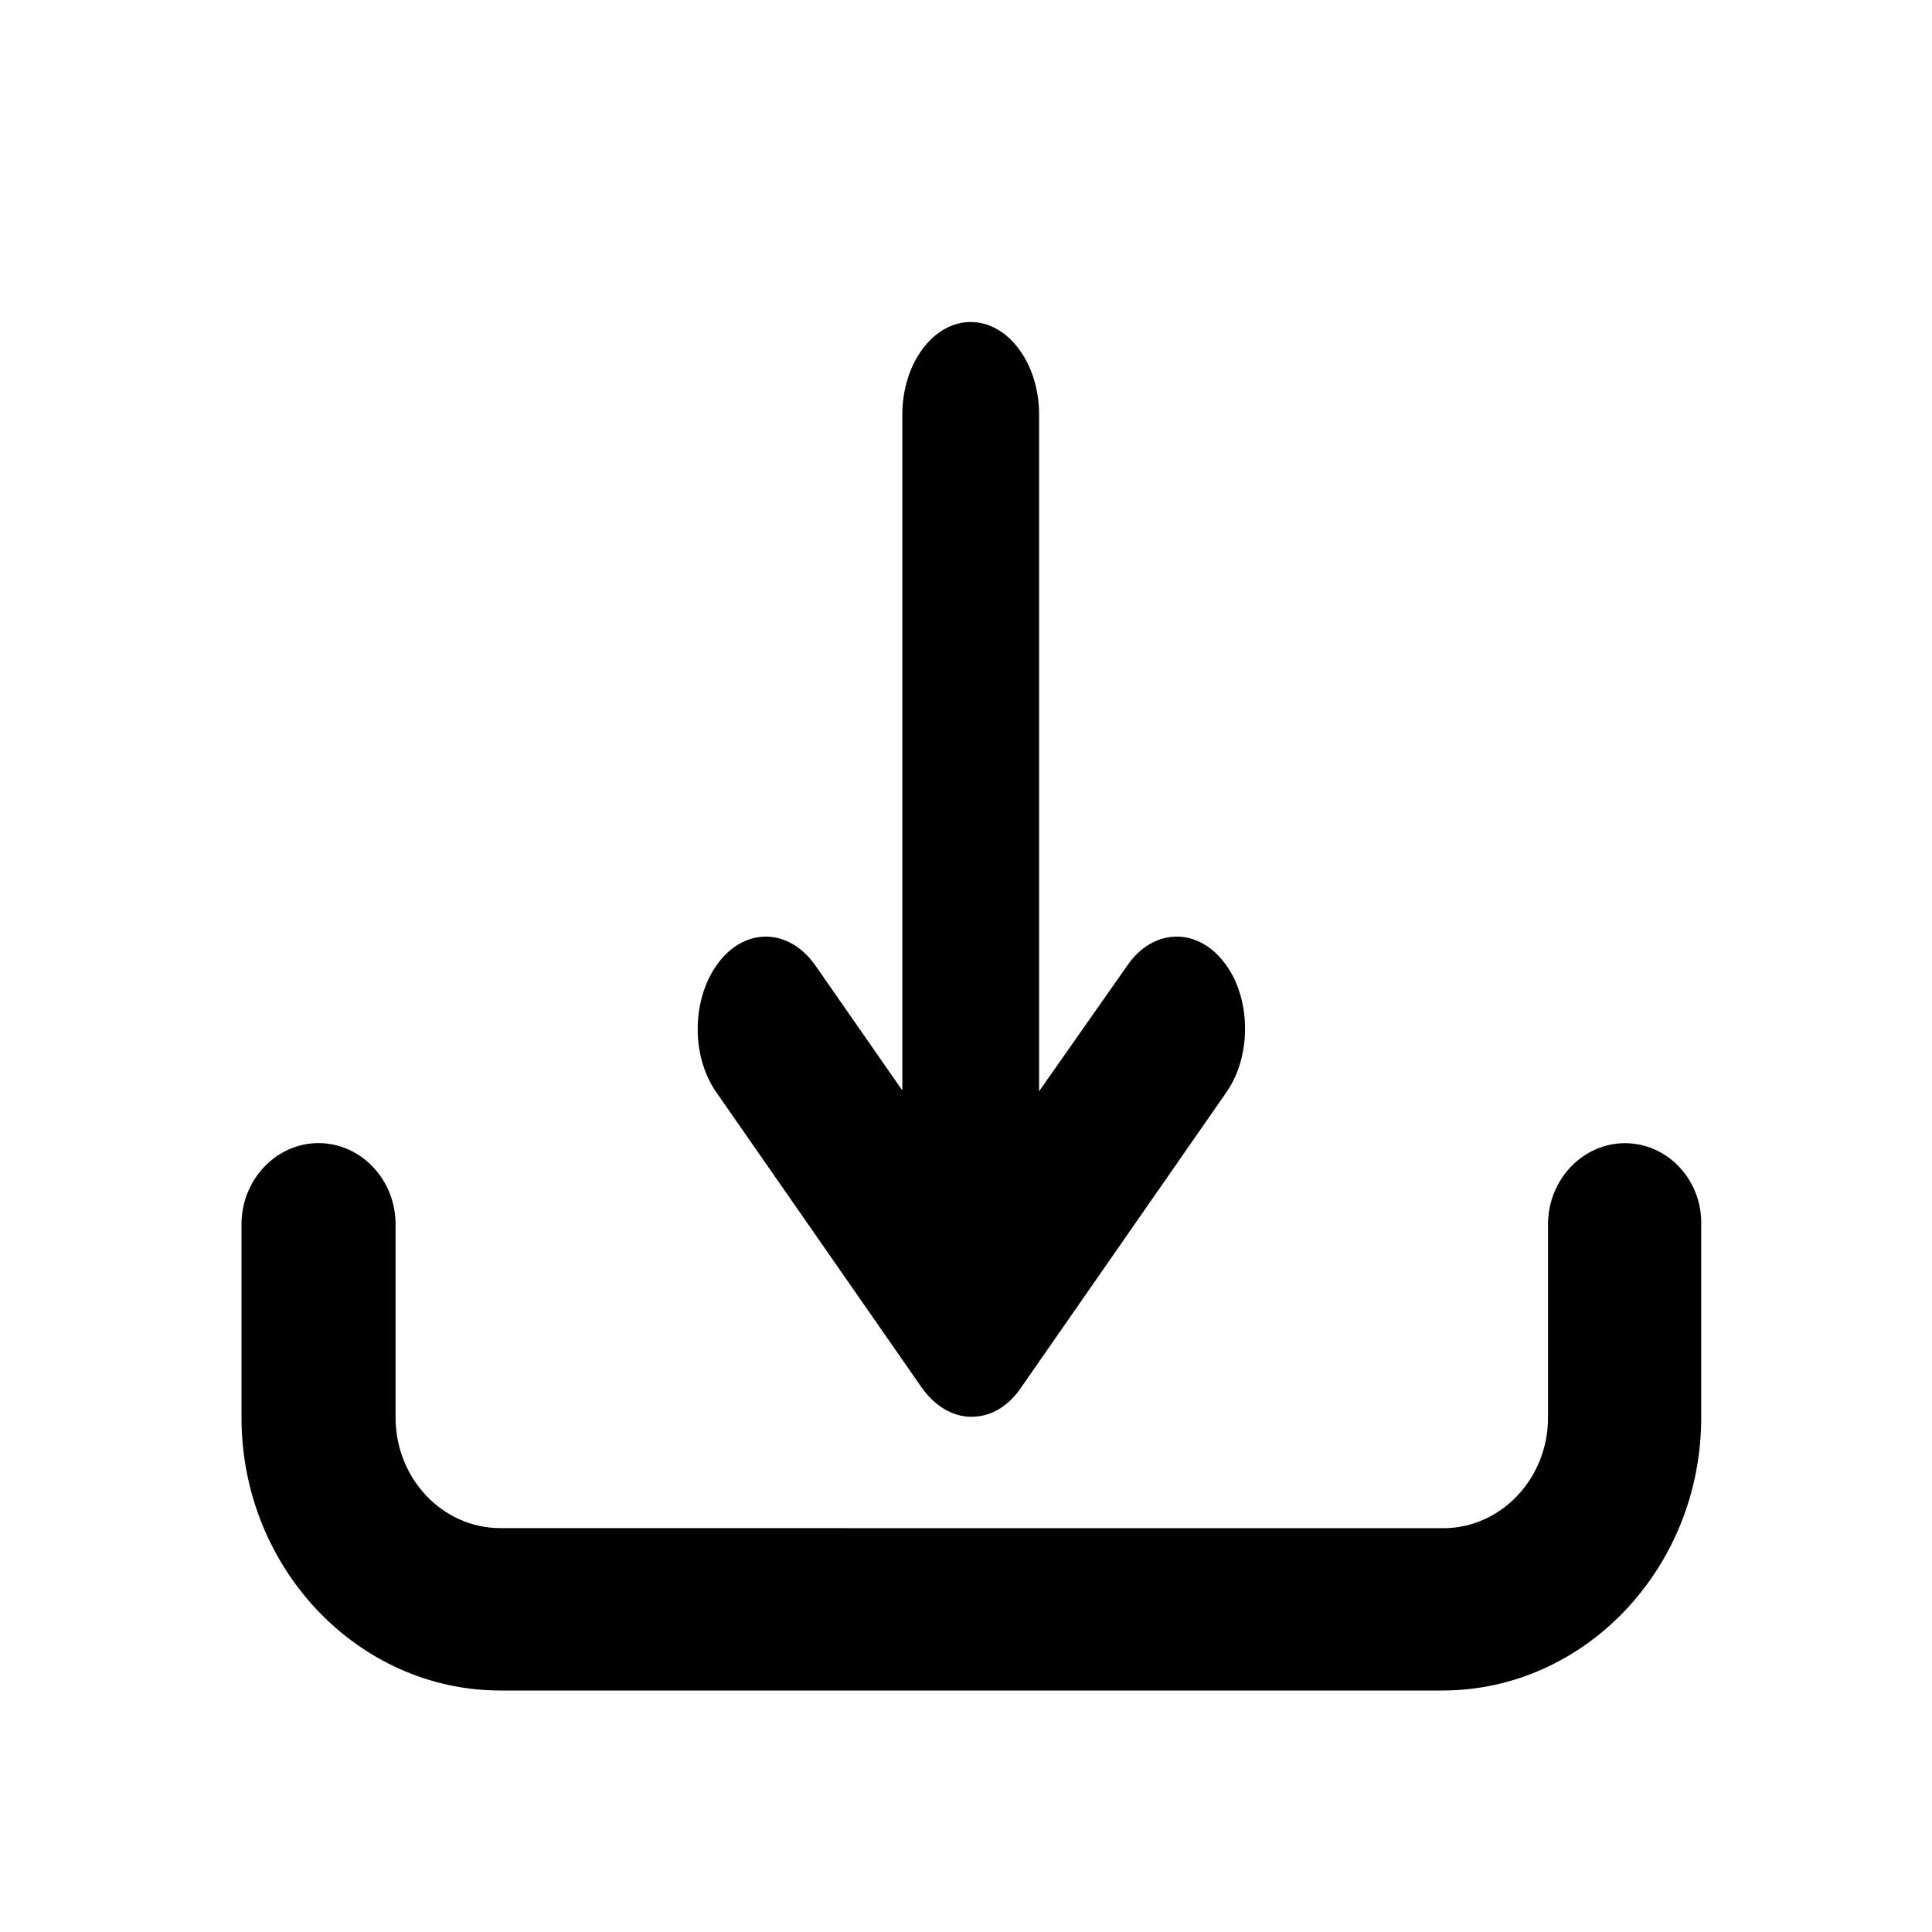 <svg width="24" height="24" viewBox="0 0 24 24" fill="none" xmlns="http://www.w3.org/2000/svg">
<path d="M20.187 14.201C19.66 14.201 19.23 14.655 19.23 15.21V17.611C19.23 18.368 18.645 18.984 17.928 18.984L6.216 18.983C5.498 18.983 4.914 18.367 4.914 17.61V15.209C4.914 14.654 4.484 14.2 3.957 14.2C3.431 14.2 3 14.654 3 15.209V17.61C3 19.476 4.445 21 6.215 21H17.918C19.688 21 21.133 19.476 21.133 17.61V15.209C21.144 14.655 20.713 14.201 20.187 14.201Z" fill="black"/>
<path d="M12.059 4C11.591 4 11.209 4.517 11.209 5.149V13.546L10.13 11.995C9.808 11.535 9.273 11.512 8.933 11.948C8.593 12.385 8.576 13.108 8.898 13.568L11.447 17.233C11.608 17.462 11.829 17.6 12.067 17.6C12.305 17.6 12.525 17.474 12.687 17.233L15.235 13.568C15.557 13.108 15.541 12.374 15.201 11.948C14.861 11.512 14.318 11.535 14.003 11.995L12.908 13.556V5.148C12.908 4.517 12.526 4 12.059 4Z" fill="black"/>
</svg>

